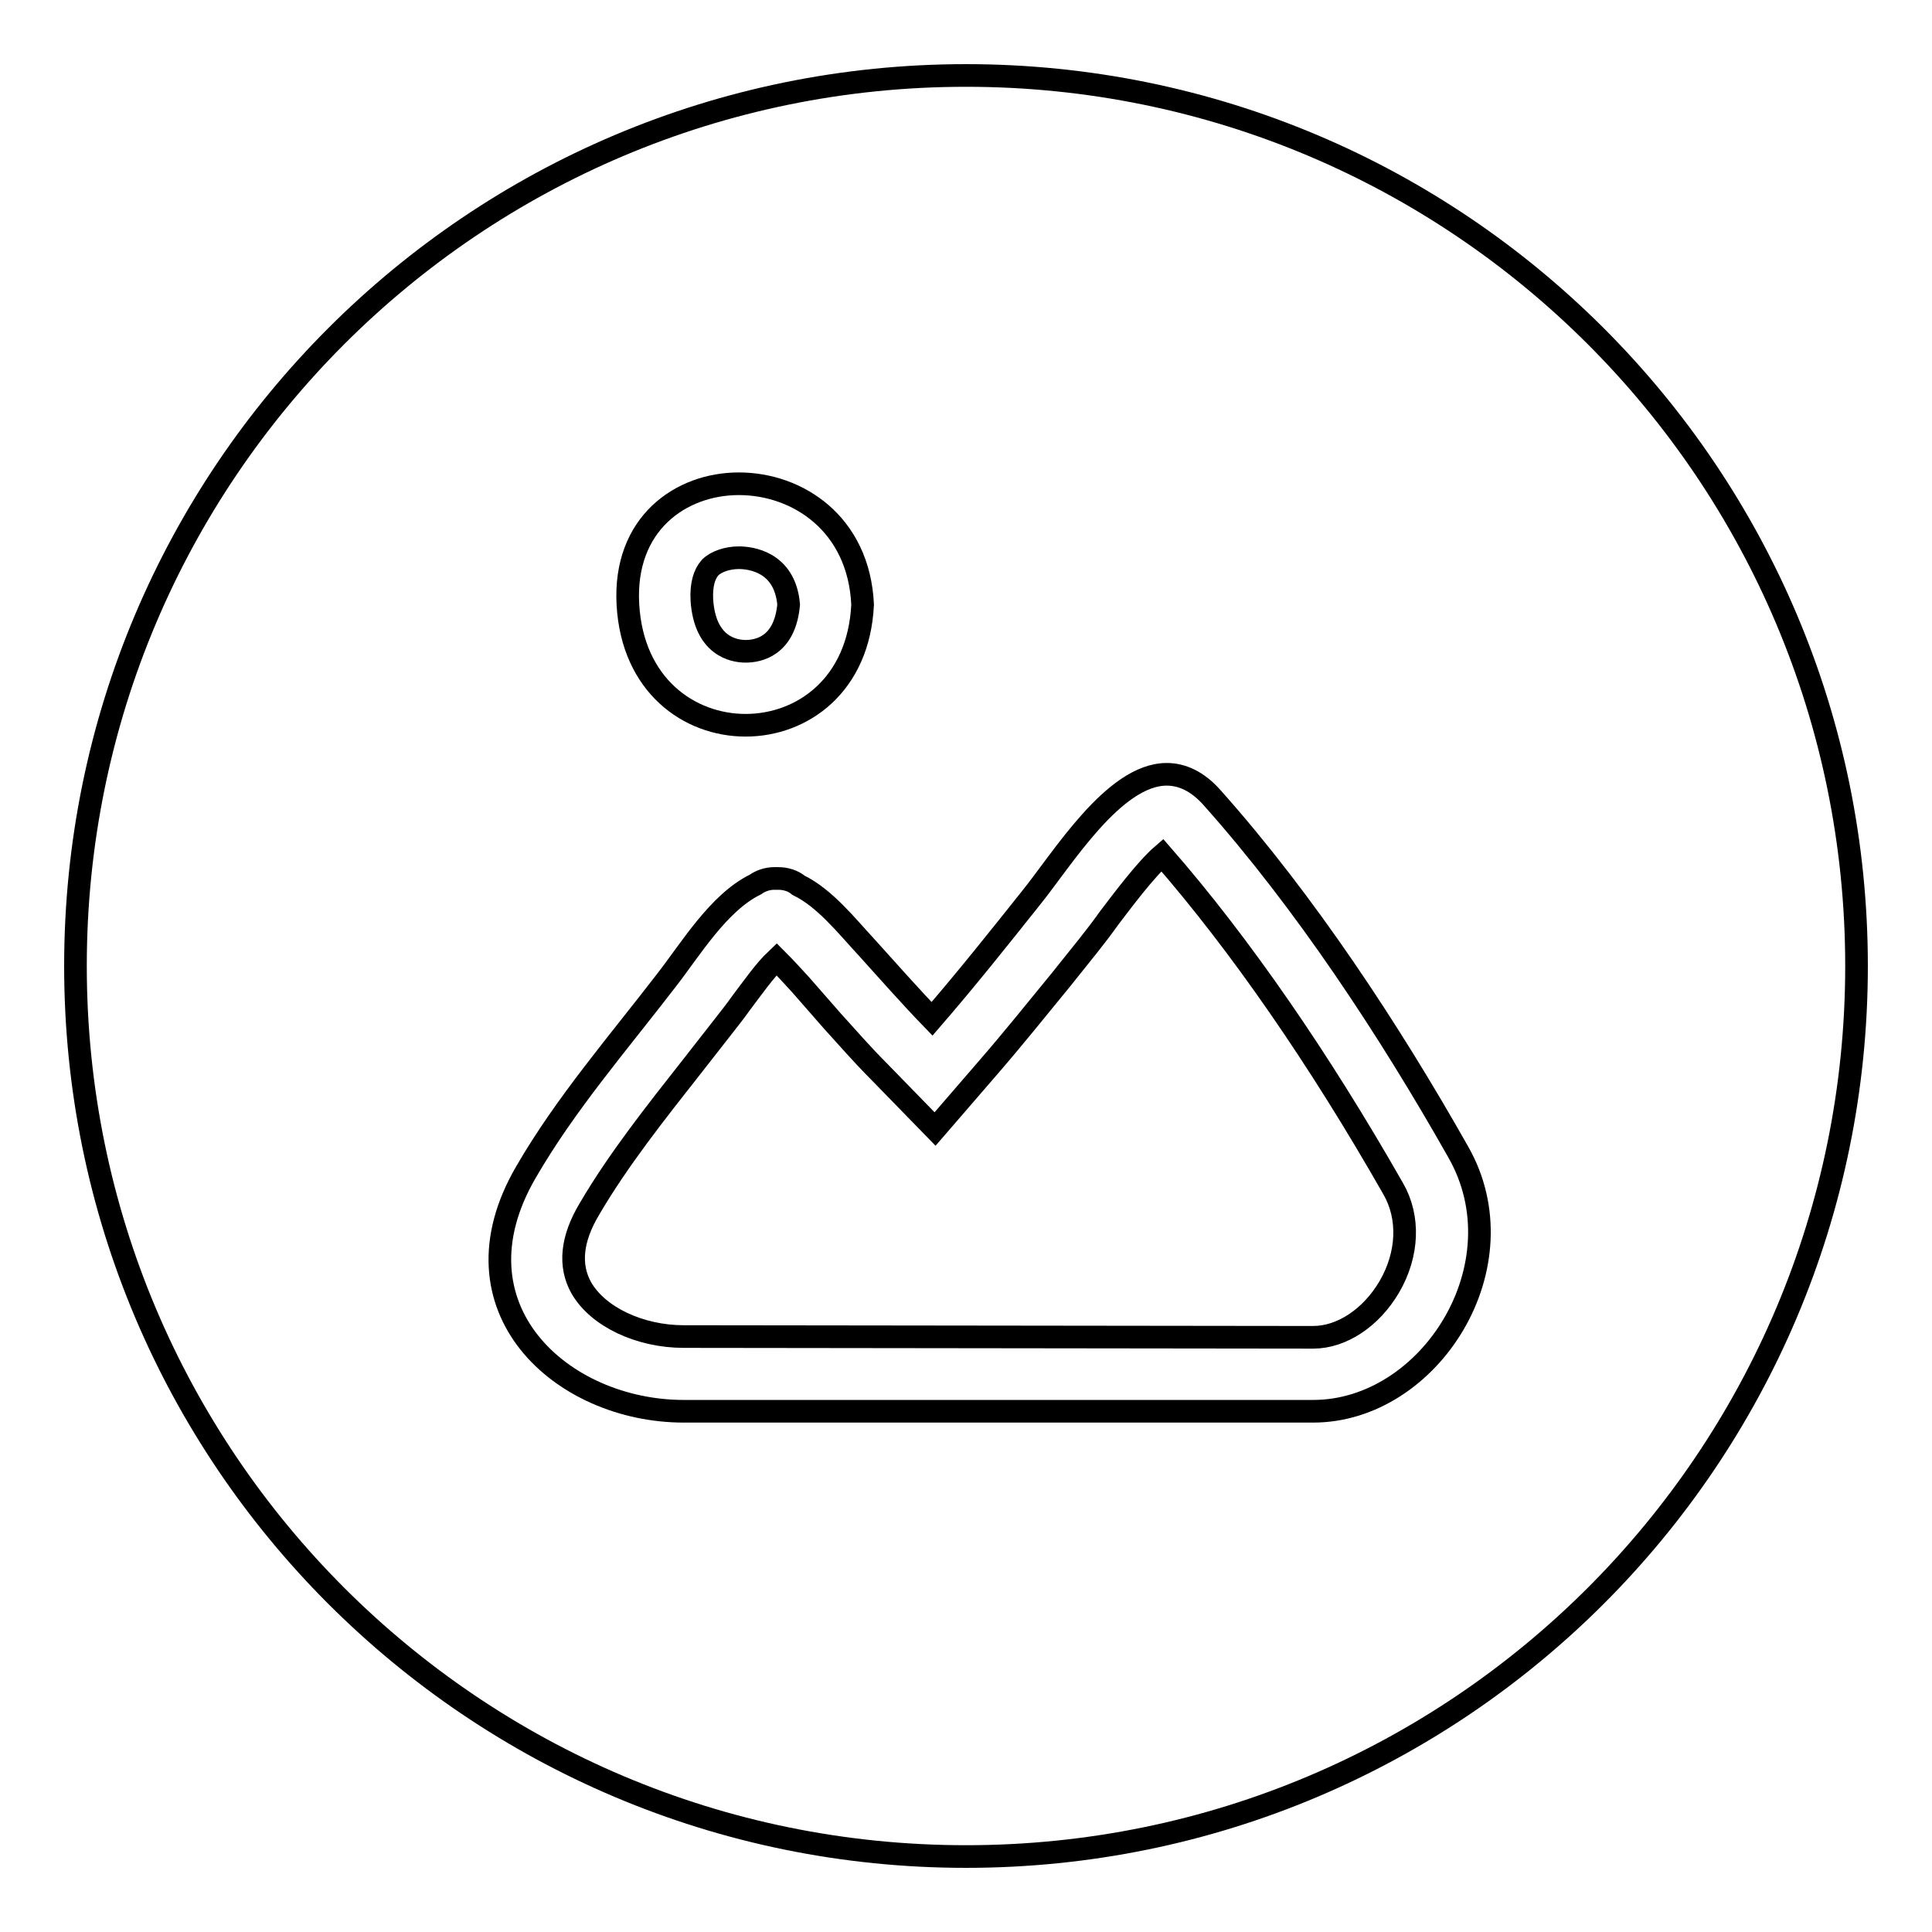 <?xml version="1.0" encoding="utf-8"?>
<!-- Svg Vector Icons : http://www.onlinewebfonts.com/icon -->
<!DOCTYPE svg PUBLIC "-//W3C//DTD SVG 1.1//EN" "http://www.w3.org/Graphics/SVG/1.1/DTD/svg11.dtd">
<svg version="1.1" xmlns="http://www.w3.org/2000/svg" xmlns:xlink="http://www.w3.org/1999/xlink" x="0px" y="0px" viewBox="0 0 256 256" enable-background="new 0 0 256 256" xml:space="preserve">
<g><g><path stroke-width="3" fill-opacity="0" stroke="#000000"  d="M128,10c65.2,0,118,52.8,118,118c0,65.2-52.8,118-118,118c-65.2,0-118-52.8-118-118C10,62.8,62.8,10,128,10L128,10z"/><path stroke-width="3" fill-opacity="0" stroke="#000000"  d="M174,177.2c3.8,0,7.7-2.6,10.1-6.7c2.5-4.3,2.7-9.2,0.5-13c-9.8-17.2-20.3-32.4-30.6-44.2c-2.2,1.9-5.4,6.2-7,8.3c-1,1.4-2,2.7-2.8,3.7l-3.6,4.5c-3.2,3.9-6.4,7.9-9.7,11.7l-7,8.1l-7.5-7.7c-2.1-2.1-4.1-4.4-6.1-6.6l-2.8-3.2l-1.4-1.6c-1-1.1-2.2-2.4-3.2-3.4c-1.6,1.5-3.4,4.1-4.7,5.8c-0.7,1-1.5,2-2.2,2.9c-1.4,1.8-2.9,3.7-4.3,5.5c-4.8,6.1-9.8,12.4-13.6,18.9c-2.4,4-2.7,7.5-1.1,10.4c2.2,3.9,7.8,6.5,13.6,6.5L174,177.2 M98.8,86.3c1.6,0,5.2-0.6,5.7-6.2c-0.5-5.7-5.1-6.2-6.6-6.2c-1.5,0-3,0.5-3.8,1.3c-0.8,0.9-1.2,2.3-1.1,4.3C93.4,85.6,97.2,86.3,98.8,86.3 M174,187H90.6c-16.2,0-31.4-13.7-20.9-31.7c5.2-9,12.3-17.2,18.6-25.4c3.2-4.1,6.9-10.3,11.8-12.7c0.7-0.5,1.6-0.8,2.5-0.8c0.2,0,0.3,0,0.5,0c1,0,2,0.3,2.7,0.9c3.5,1.7,6.4,5.4,9,8.2c2.9,3.2,5.7,6.4,8.7,9.5c4.5-5.2,8.8-10.6,13.1-16c4.2-5.2,11-16.4,18-16.4c2,0,4.1,0.9,6.1,3.2c12.2,13.7,23.4,30.7,32.5,46.8C201.8,167.6,189.5,187,174,187L174,187L174,187z M98.8,96.1c-7.5,0-15-5.3-15.6-16c-0.6-10.7,7-16,14.7-16c7.8,0,15.9,5.3,16.4,16C113.8,90.8,106.3,96.1,98.8,96.1L98.8,96.1L98.8,96.1z"/></g></g>
</svg>